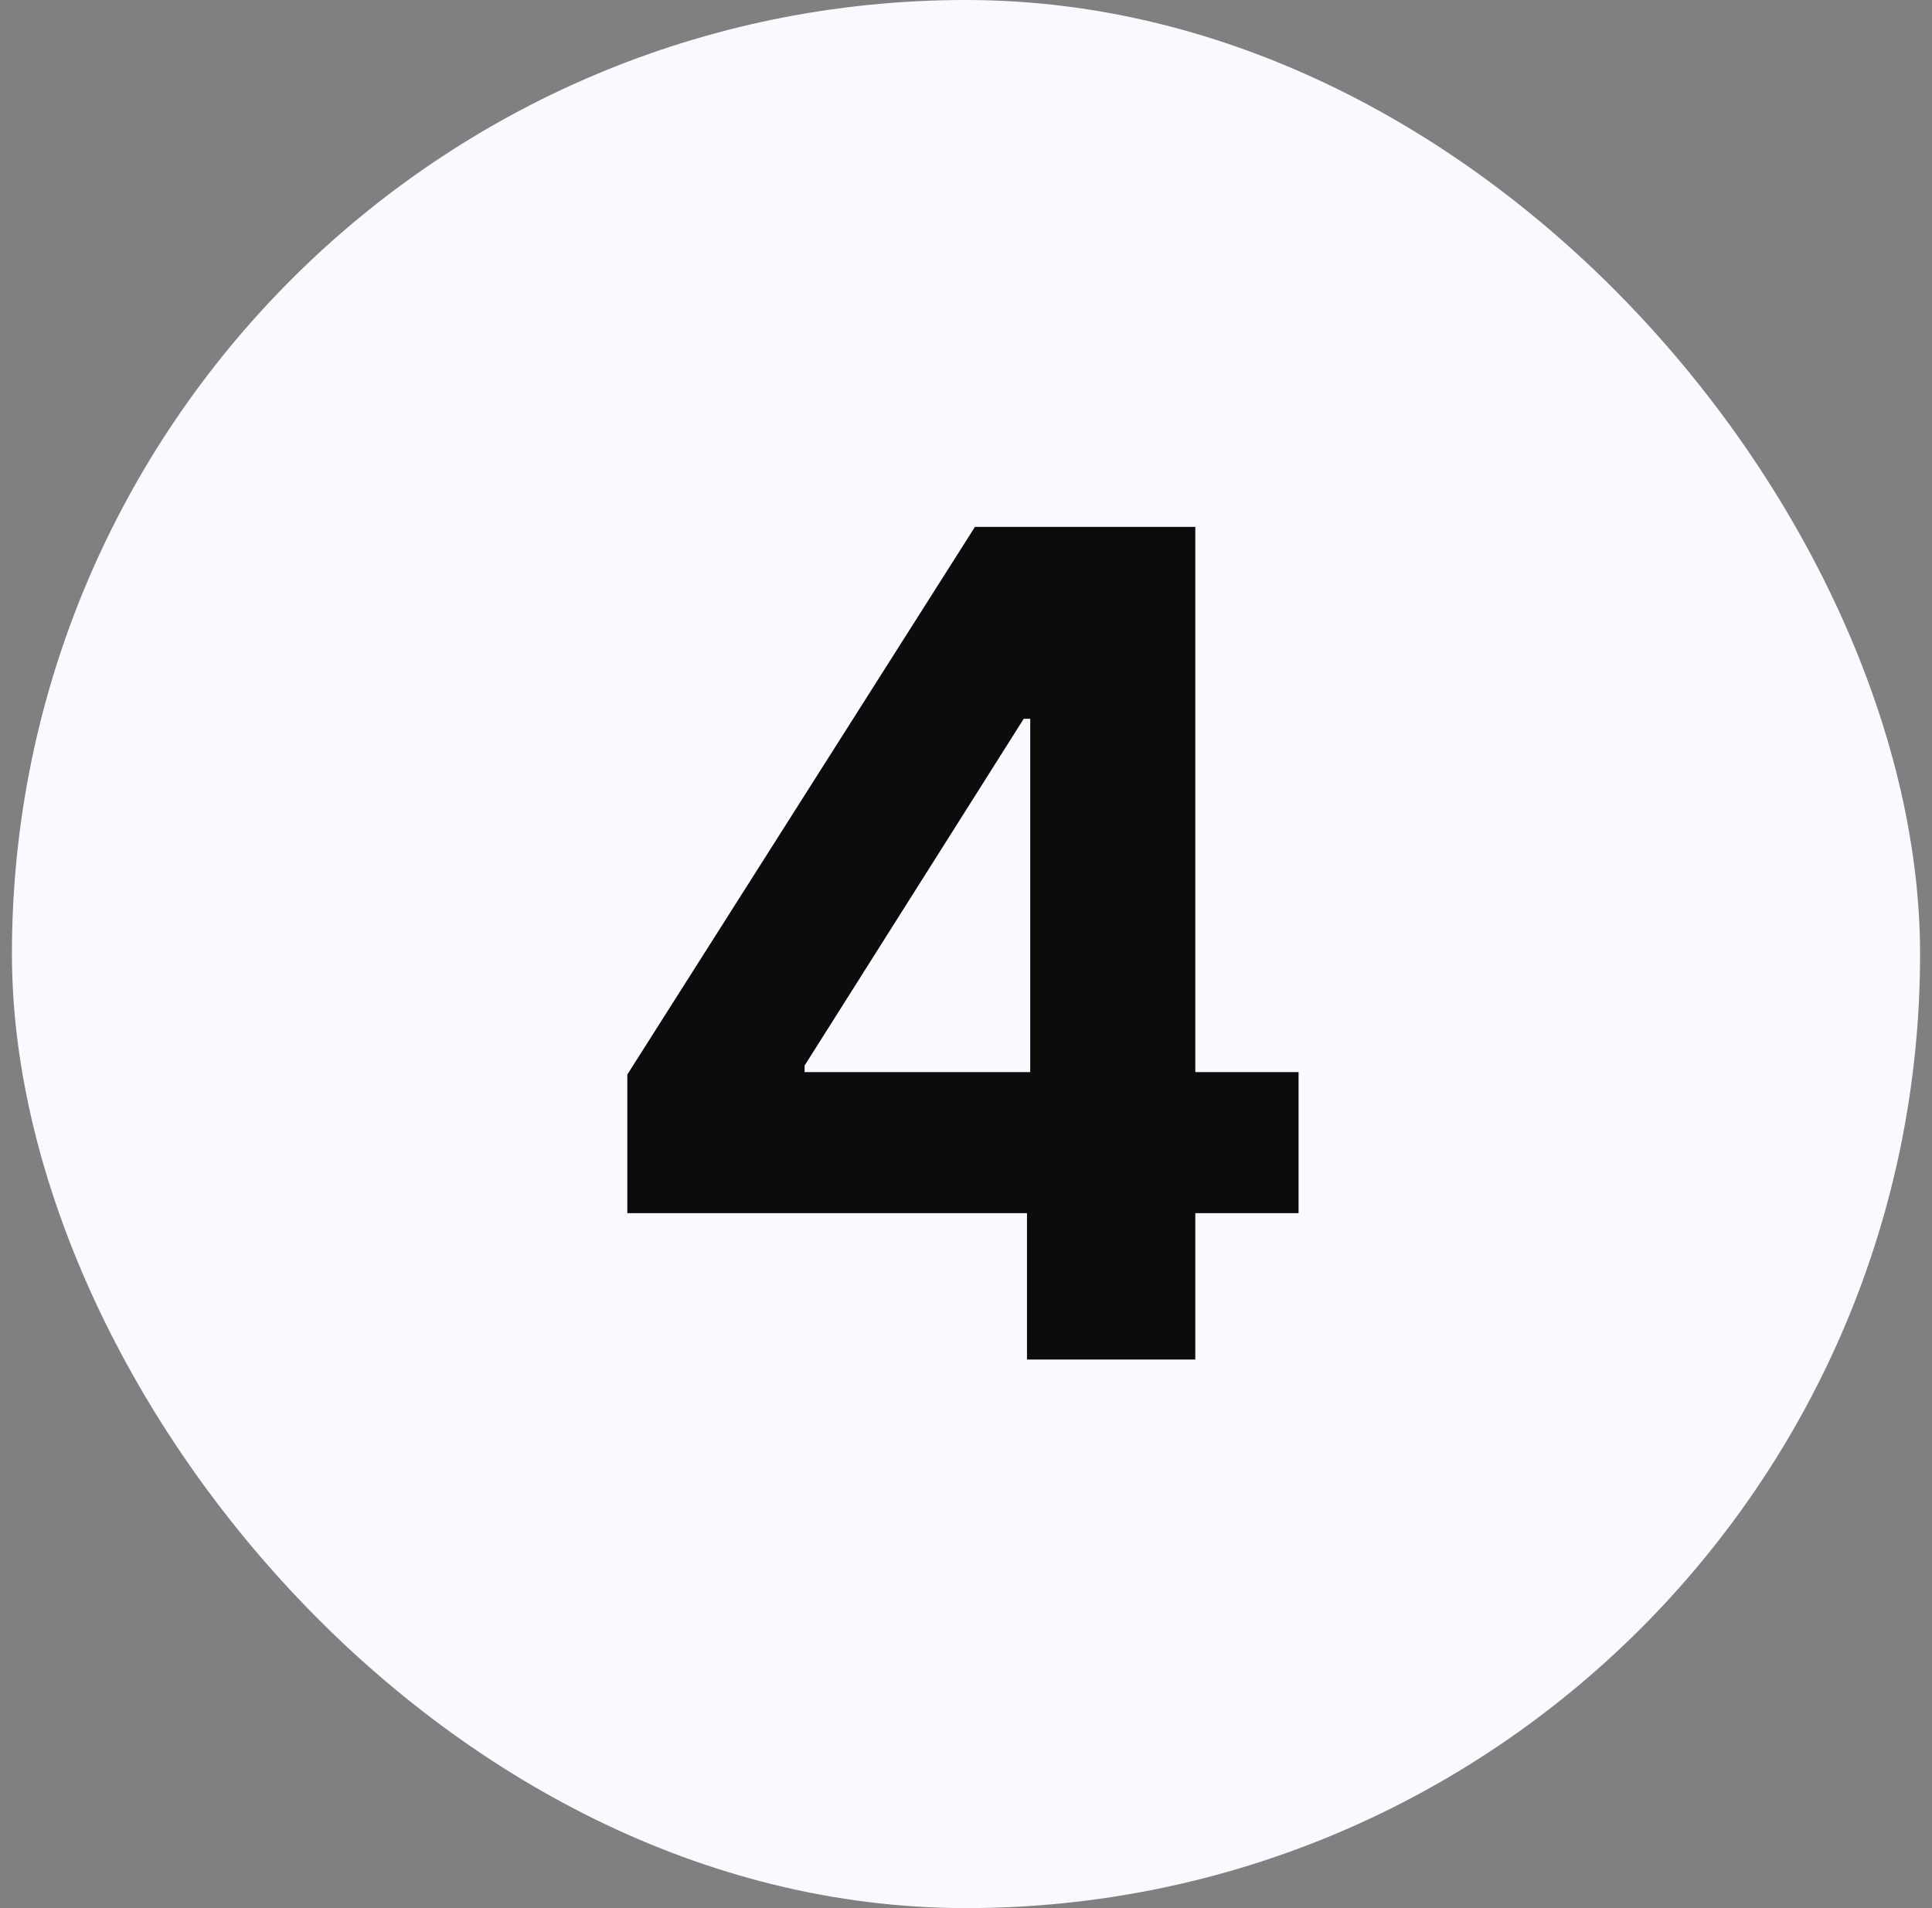 <svg width="81" height="80" viewBox="0 0 81 80" fill="none" xmlns="http://www.w3.org/2000/svg">
<rect x="0" y="0" width="81" height="80" fill="#808080" stroke="none"/>
<rect x="0.5" width="80" height="80" rx="40" fill="#FBF8FF"/>
<path d="M26.301 50.864V45.051L40.875 22.091H45.886V30.136H42.92L33.733 44.676V44.949H54.443V50.864H26.301ZM43.057 57V49.091L43.193 46.517V22.091H50.114V57H43.057Z" fill="#0C0C0C"/>
</svg>
